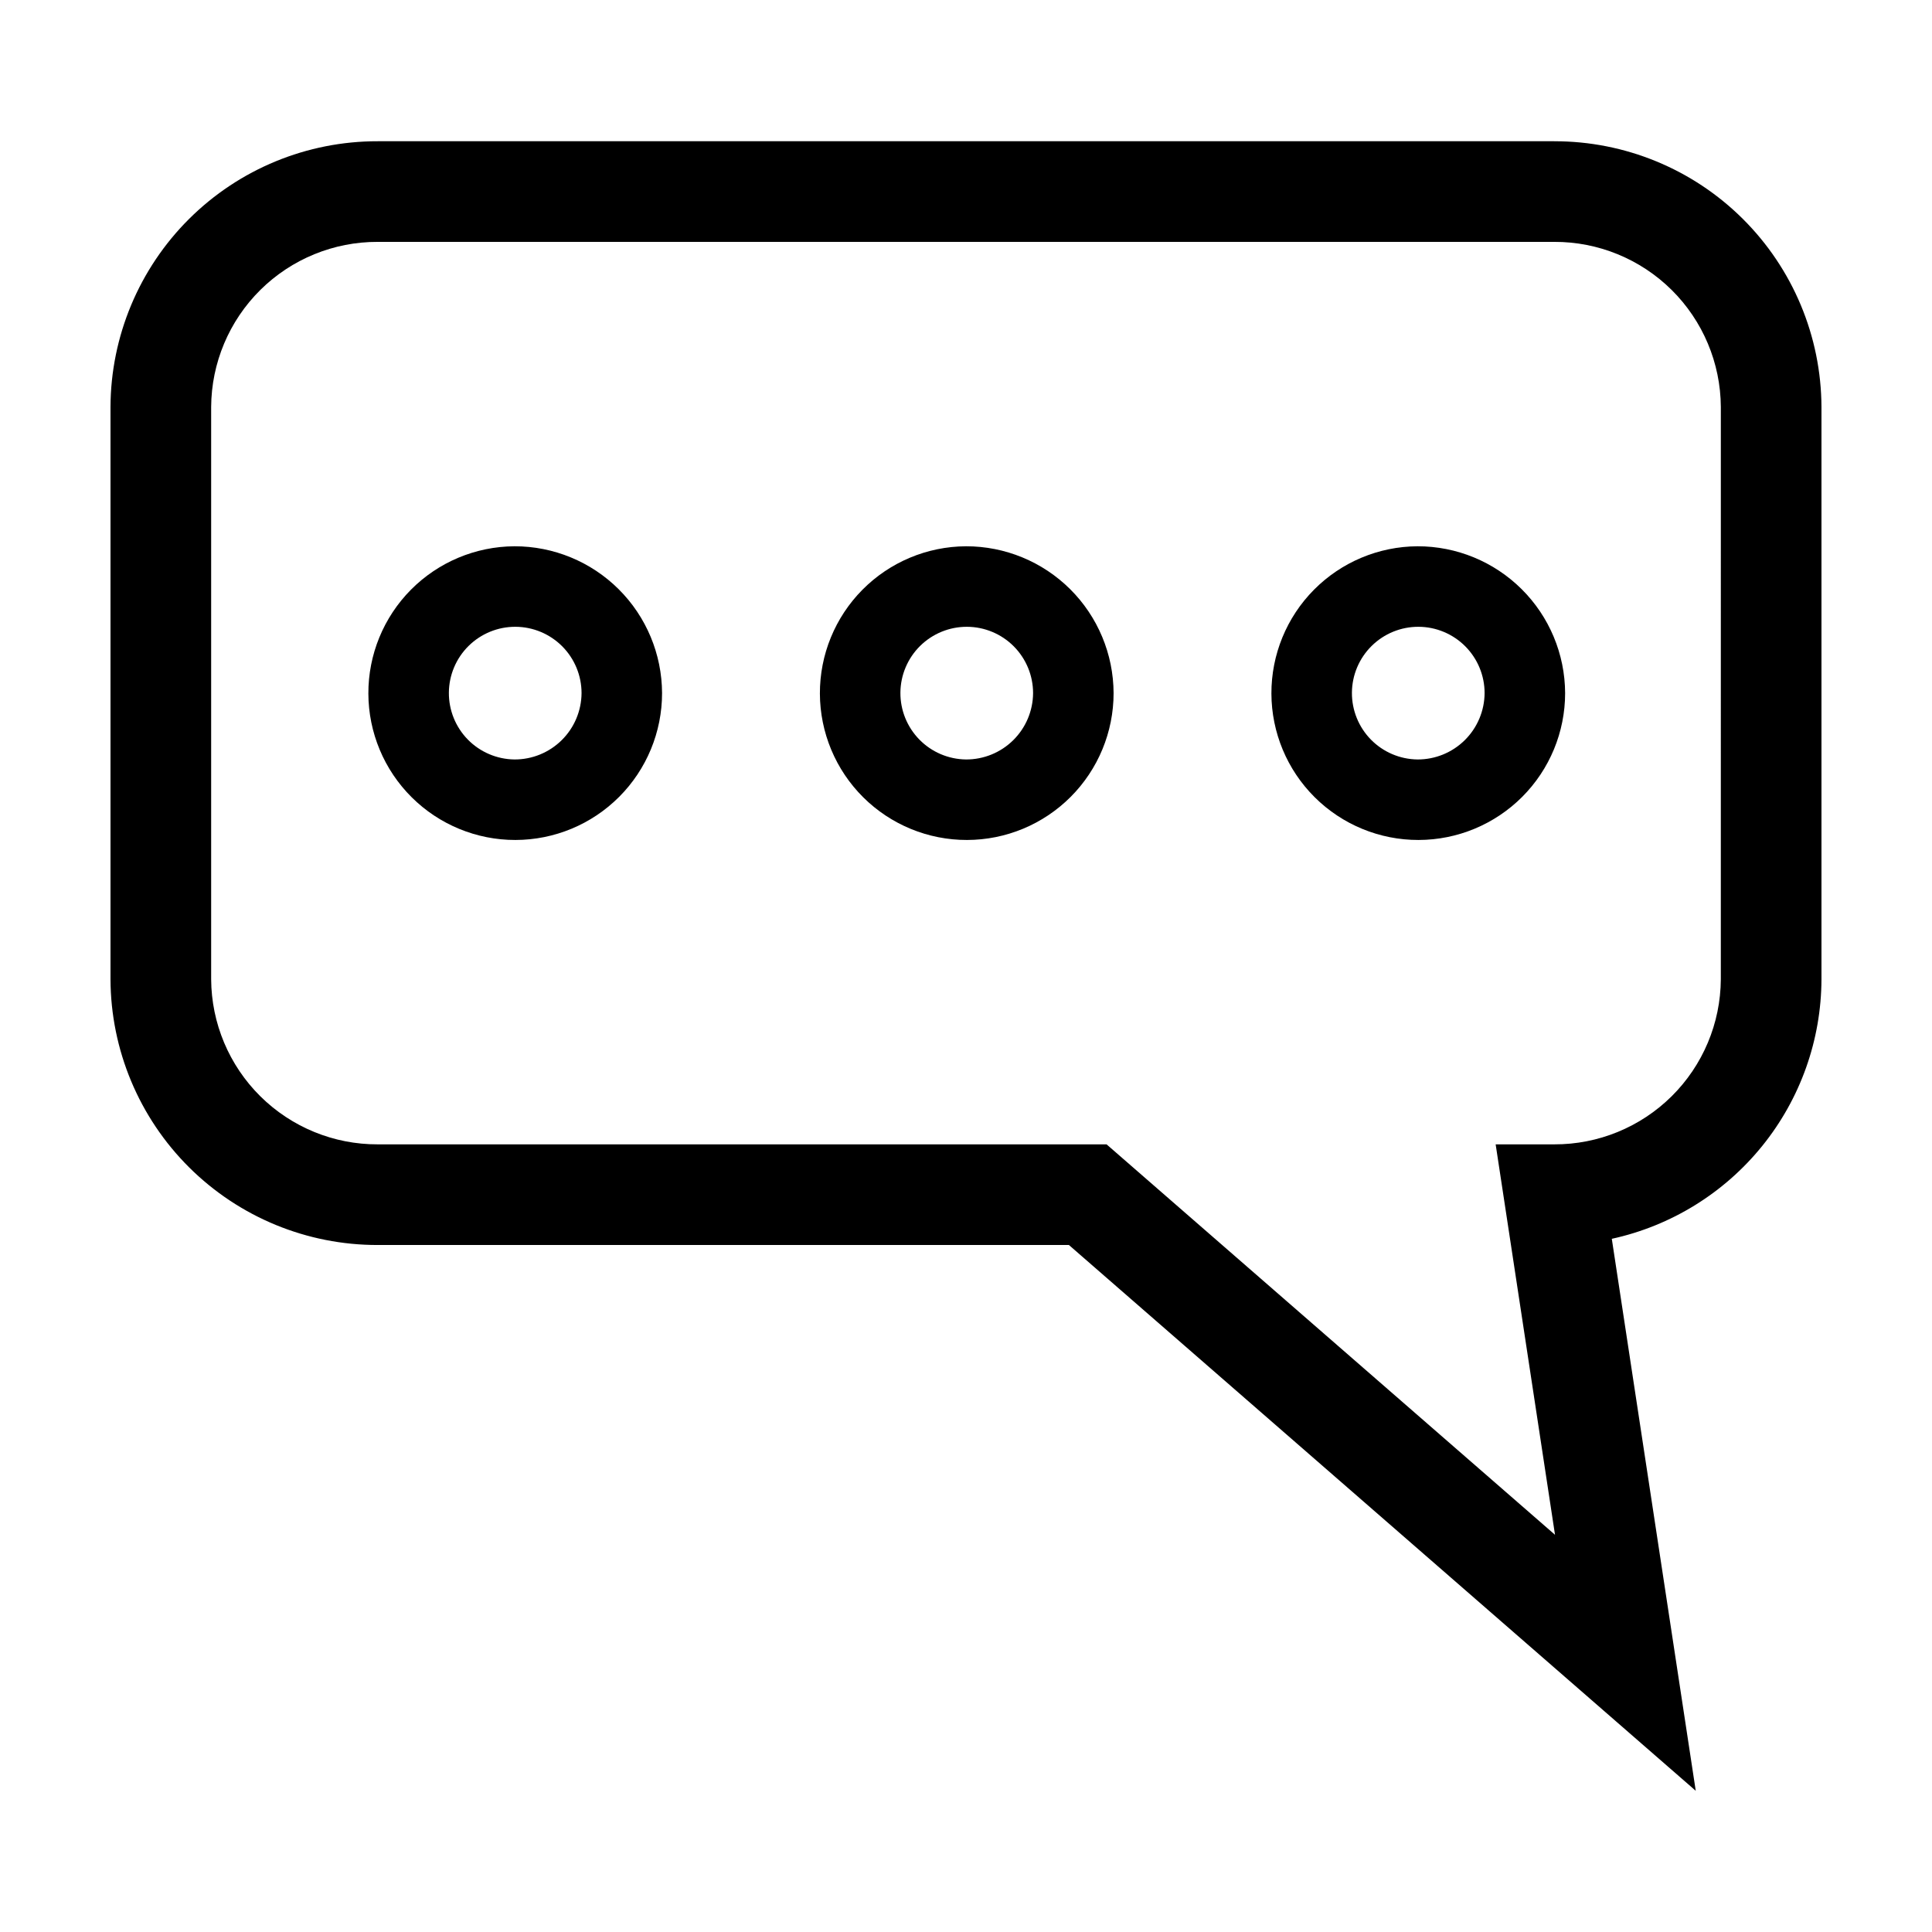 <?xml version="1.0" encoding="UTF-8"?>
<!-- Uploaded to: ICON Repo, www.svgrepo.com, Generator: ICON Repo Mixer Tools -->
<svg fill="#000000" width="800px" height="800px" version="1.1" viewBox="144 144 512 512" xmlns="http://www.w3.org/2000/svg">
 <path d="m555.88 181.43h-311.77c-18.723-0.035-36.695 7.359-49.977 20.562-13.277 13.203-20.777 31.133-20.852 49.855v151.67c0.074 18.727 7.574 36.656 20.852 49.859 13.281 13.199 31.254 20.598 49.977 20.562h183.16l166.12 144.64-22.246-146.28c15.707-3.43 29.77-12.117 39.875-24.621 10.102-12.504 15.637-28.078 15.688-44.156v-151.67c-0.074-18.723-7.574-36.652-20.852-49.855s-31.254-20.598-49.977-20.562zm44.156 222.09v-0.004c-0.066 11.656-4.754 22.805-13.031 31.008-8.277 8.199-19.473 12.785-31.125 12.742h-15.516l15.73 103.47-118.84-103.47h-193.14c-11.652 0.043-22.844-4.543-31.125-12.742-8.277-8.203-12.965-19.352-13.031-31.008v-151.67c0.066-11.652 4.754-22.801 13.031-31.004 8.281-8.199 19.473-12.785 31.125-12.742h311.77c11.652-0.043 22.848 4.543 31.125 12.742 8.277 8.203 12.965 19.352 13.031 31.004zm-319.7-114.75c-10.309 0.051-20.176 4.195-27.438 11.516-7.258 7.32-11.312 17.223-11.277 27.535 0.035 10.309 4.16 20.184 11.469 27.453 7.309 7.273 17.203 11.348 27.512 11.328 10.312-0.016 20.195-4.125 27.477-11.422 7.285-7.297 11.375-17.184 11.375-27.496-0.039-10.344-4.176-20.25-11.512-27.547-7.332-7.293-17.262-11.383-27.605-11.367zm0 56.496c-4.648-0.055-9.09-1.949-12.348-5.266-3.258-3.32-5.066-7.797-5.031-12.449 0.035-4.648 1.91-9.098 5.219-12.367 3.309-3.269 7.777-5.098 12.426-5.078 4.652 0.016 9.105 1.879 12.391 5.172 3.281 3.297 5.125 7.758 5.125 12.406-0.035 4.688-1.922 9.172-5.258 12.465-3.332 3.297-7.836 5.137-12.523 5.117zm119.66-56.496c-10.312 0.051-20.18 4.195-27.438 11.516-7.258 7.324-11.312 17.227-11.277 27.535s4.16 20.184 11.469 27.457c7.309 7.269 17.203 11.344 27.516 11.324 10.309-0.016 20.191-4.125 27.473-11.422 7.285-7.297 11.375-17.184 11.375-27.496-0.039-10.344-4.18-20.25-11.512-27.547-7.336-7.293-17.262-11.383-27.605-11.367zm0 56.496c-4.652-0.055-9.094-1.949-12.348-5.269-3.258-3.32-5.066-7.793-5.031-12.445s1.914-9.098 5.219-12.367c3.309-3.269 7.777-5.098 12.43-5.078 4.648 0.016 9.105 1.879 12.387 5.172 3.281 3.297 5.125 7.758 5.125 12.406-0.031 4.688-1.922 9.172-5.258 12.469-3.332 3.293-7.836 5.133-12.523 5.113zm119.66-56.496c-10.312 0.051-20.18 4.195-27.438 11.516-7.258 7.32-11.316 17.223-11.281 27.535 0.035 10.309 4.16 20.184 11.469 27.453 7.309 7.273 17.207 11.348 27.516 11.328 10.309-0.016 20.191-4.125 27.477-11.422s11.375-17.184 11.375-27.496c-0.039-10.344-4.18-20.25-11.512-27.543-7.336-7.297-17.262-11.387-27.605-11.371zm0 56.496c-4.652-0.055-9.094-1.949-12.352-5.266-3.254-3.32-5.066-7.797-5.031-12.449 0.035-4.648 1.914-9.098 5.223-12.367 3.305-3.269 7.773-5.098 12.426-5.078 4.648 0.016 9.105 1.879 12.387 5.172 3.285 3.297 5.125 7.758 5.125 12.406-0.031 4.688-1.922 9.172-5.254 12.465-3.332 3.297-7.836 5.137-12.523 5.117z"/>
</svg>